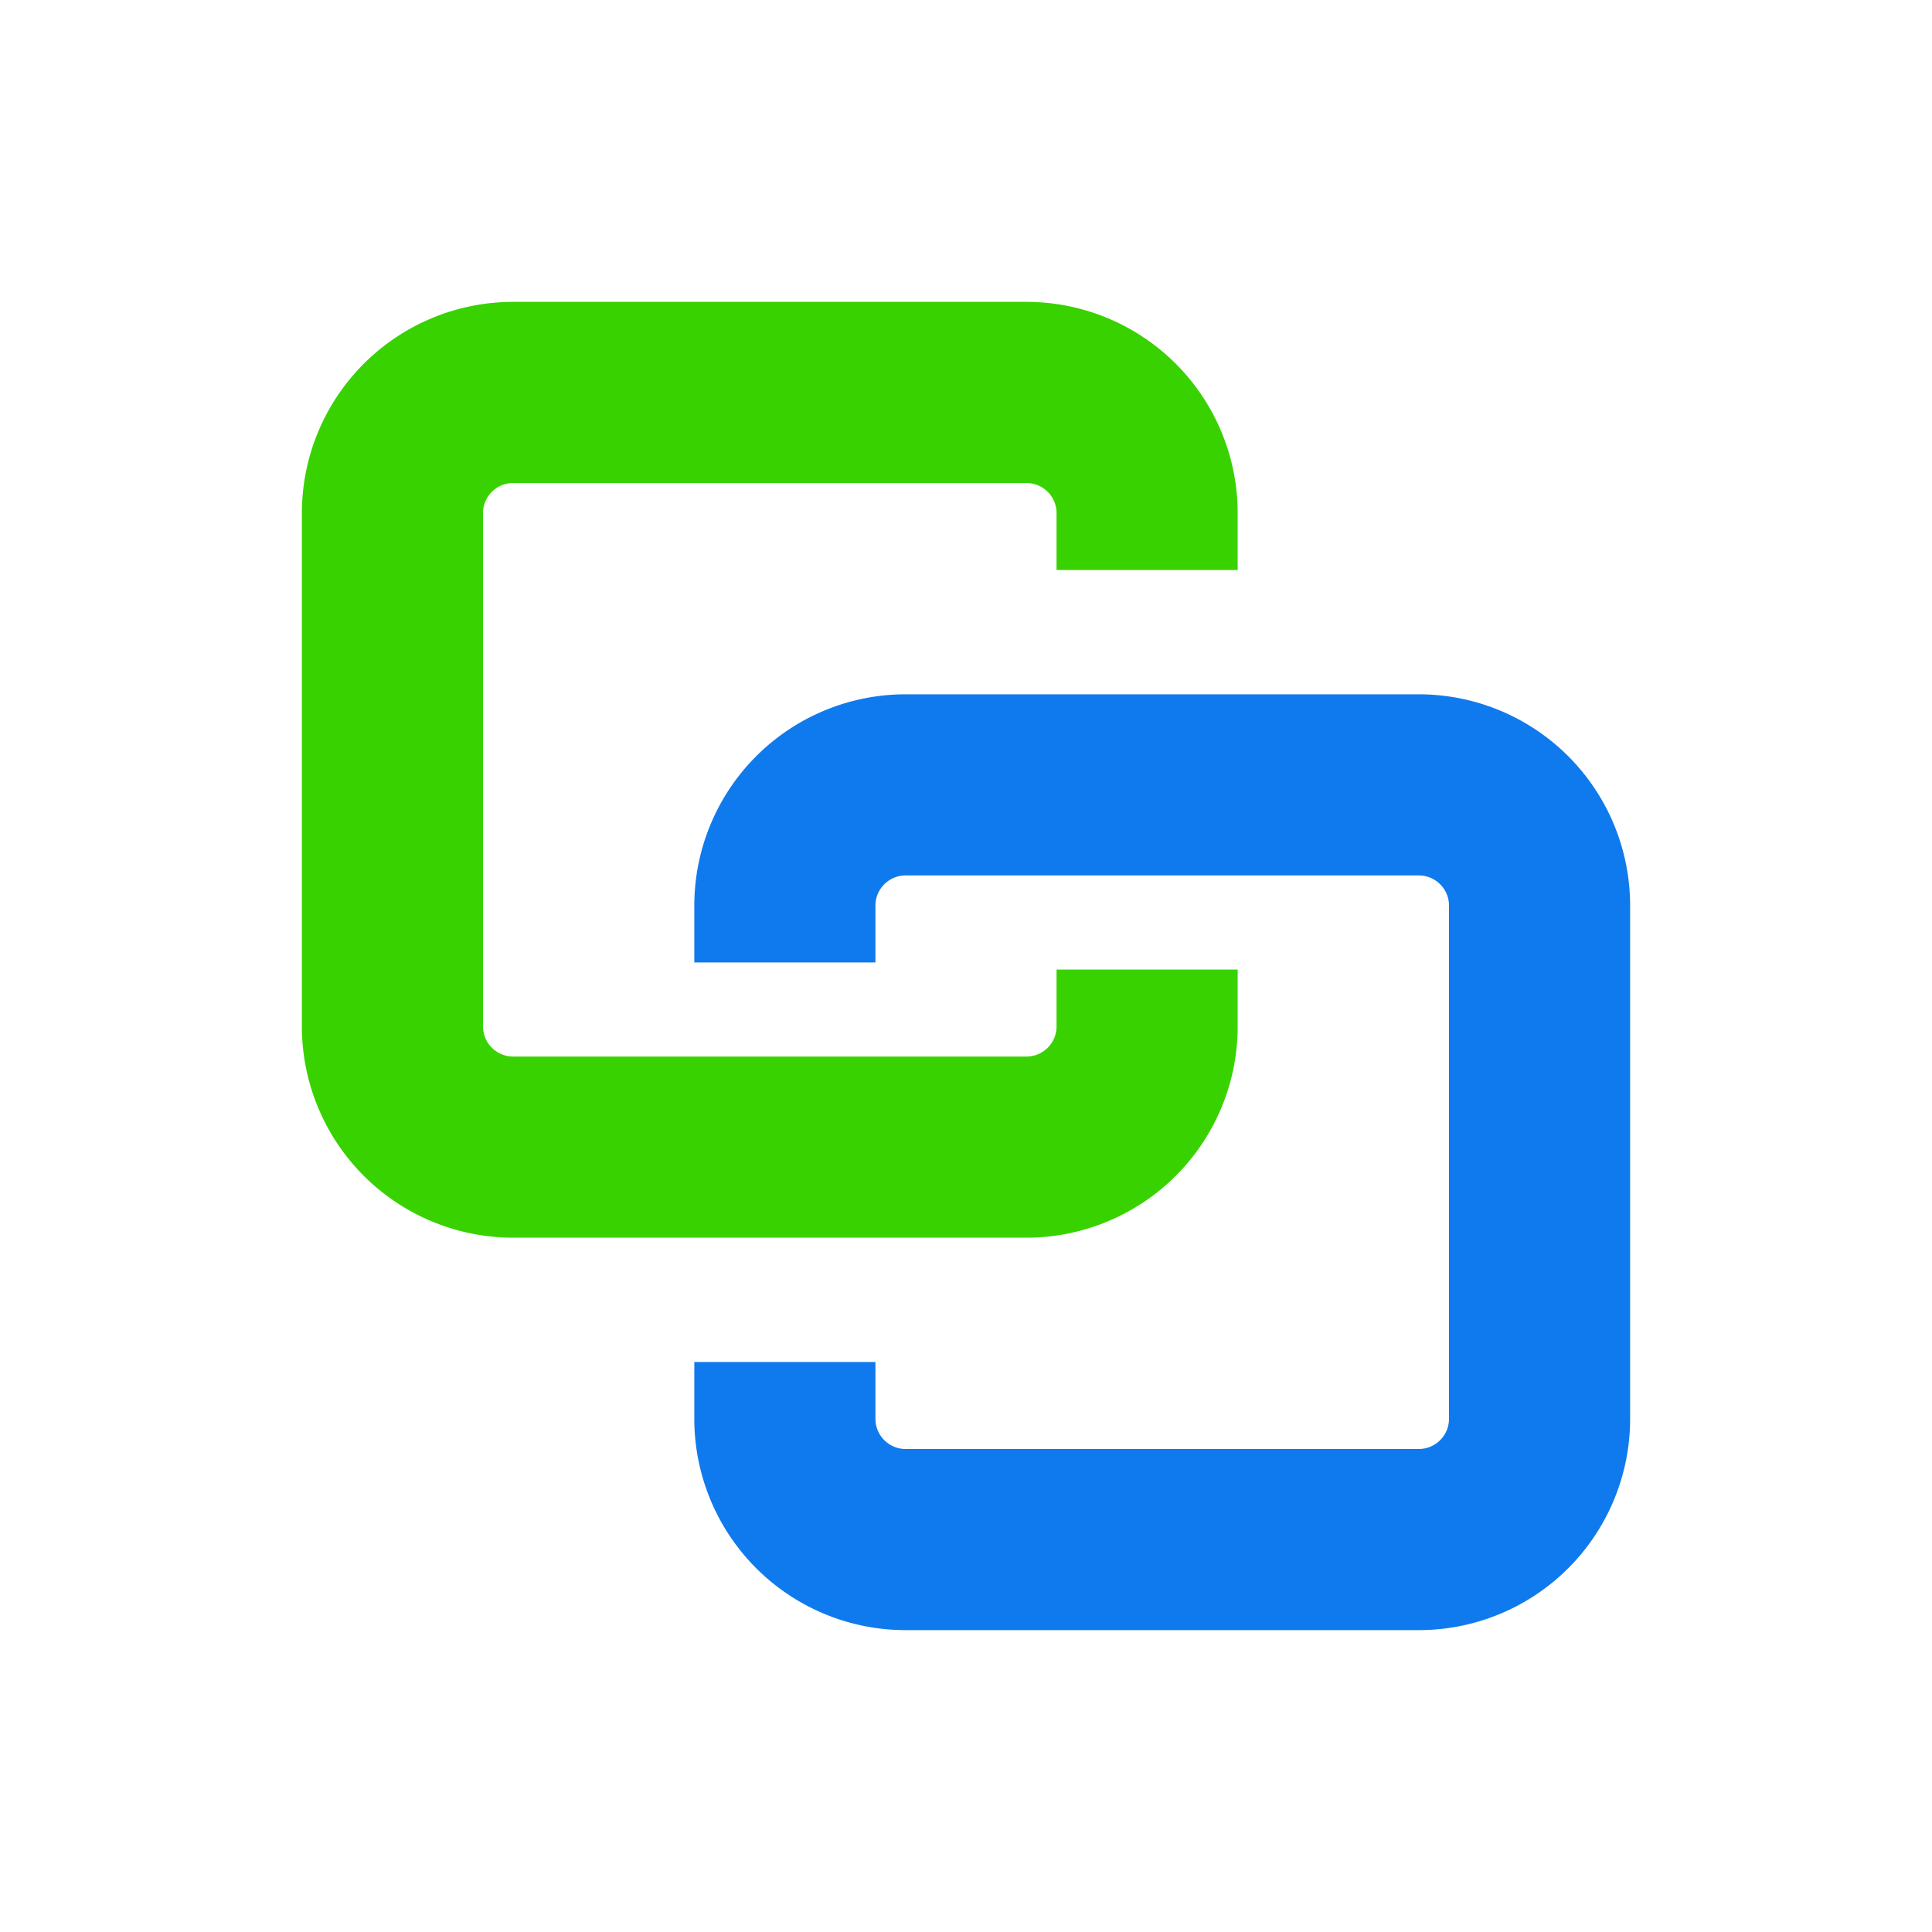 <svg xmlns="http://www.w3.org/2000/svg" width="64" height="64" viewBox="0 0 64 64" fill="none"><path fill-rule="evenodd" clip-rule="evenodd" d="M10 17a7 7 0 017-7h17a7 7 0 017 7v1.882h-6V17a1 1 0 00-1-1H17a1 1 0 00-1 1v17a1 1 0 001 1h17a1 1 0 001-1v-1.882h6V34a7 7 0 01-7 7H17a7 7 0 01-7-7V17z" fill="#38D200"/><path fill-rule="evenodd" clip-rule="evenodd" d="M54 30a7 7 0 00-7-7H30a7 7 0 00-7 7v1.882h6V30a1 1 0 011-1h17a1 1 0 011 1v17a1 1 0 01-1 1H30a1 1 0 01-1-1v-1.882h-6V47a7 7 0 007 7h17a7 7 0 007-7V30z" fill="#0F7AED"/></svg>